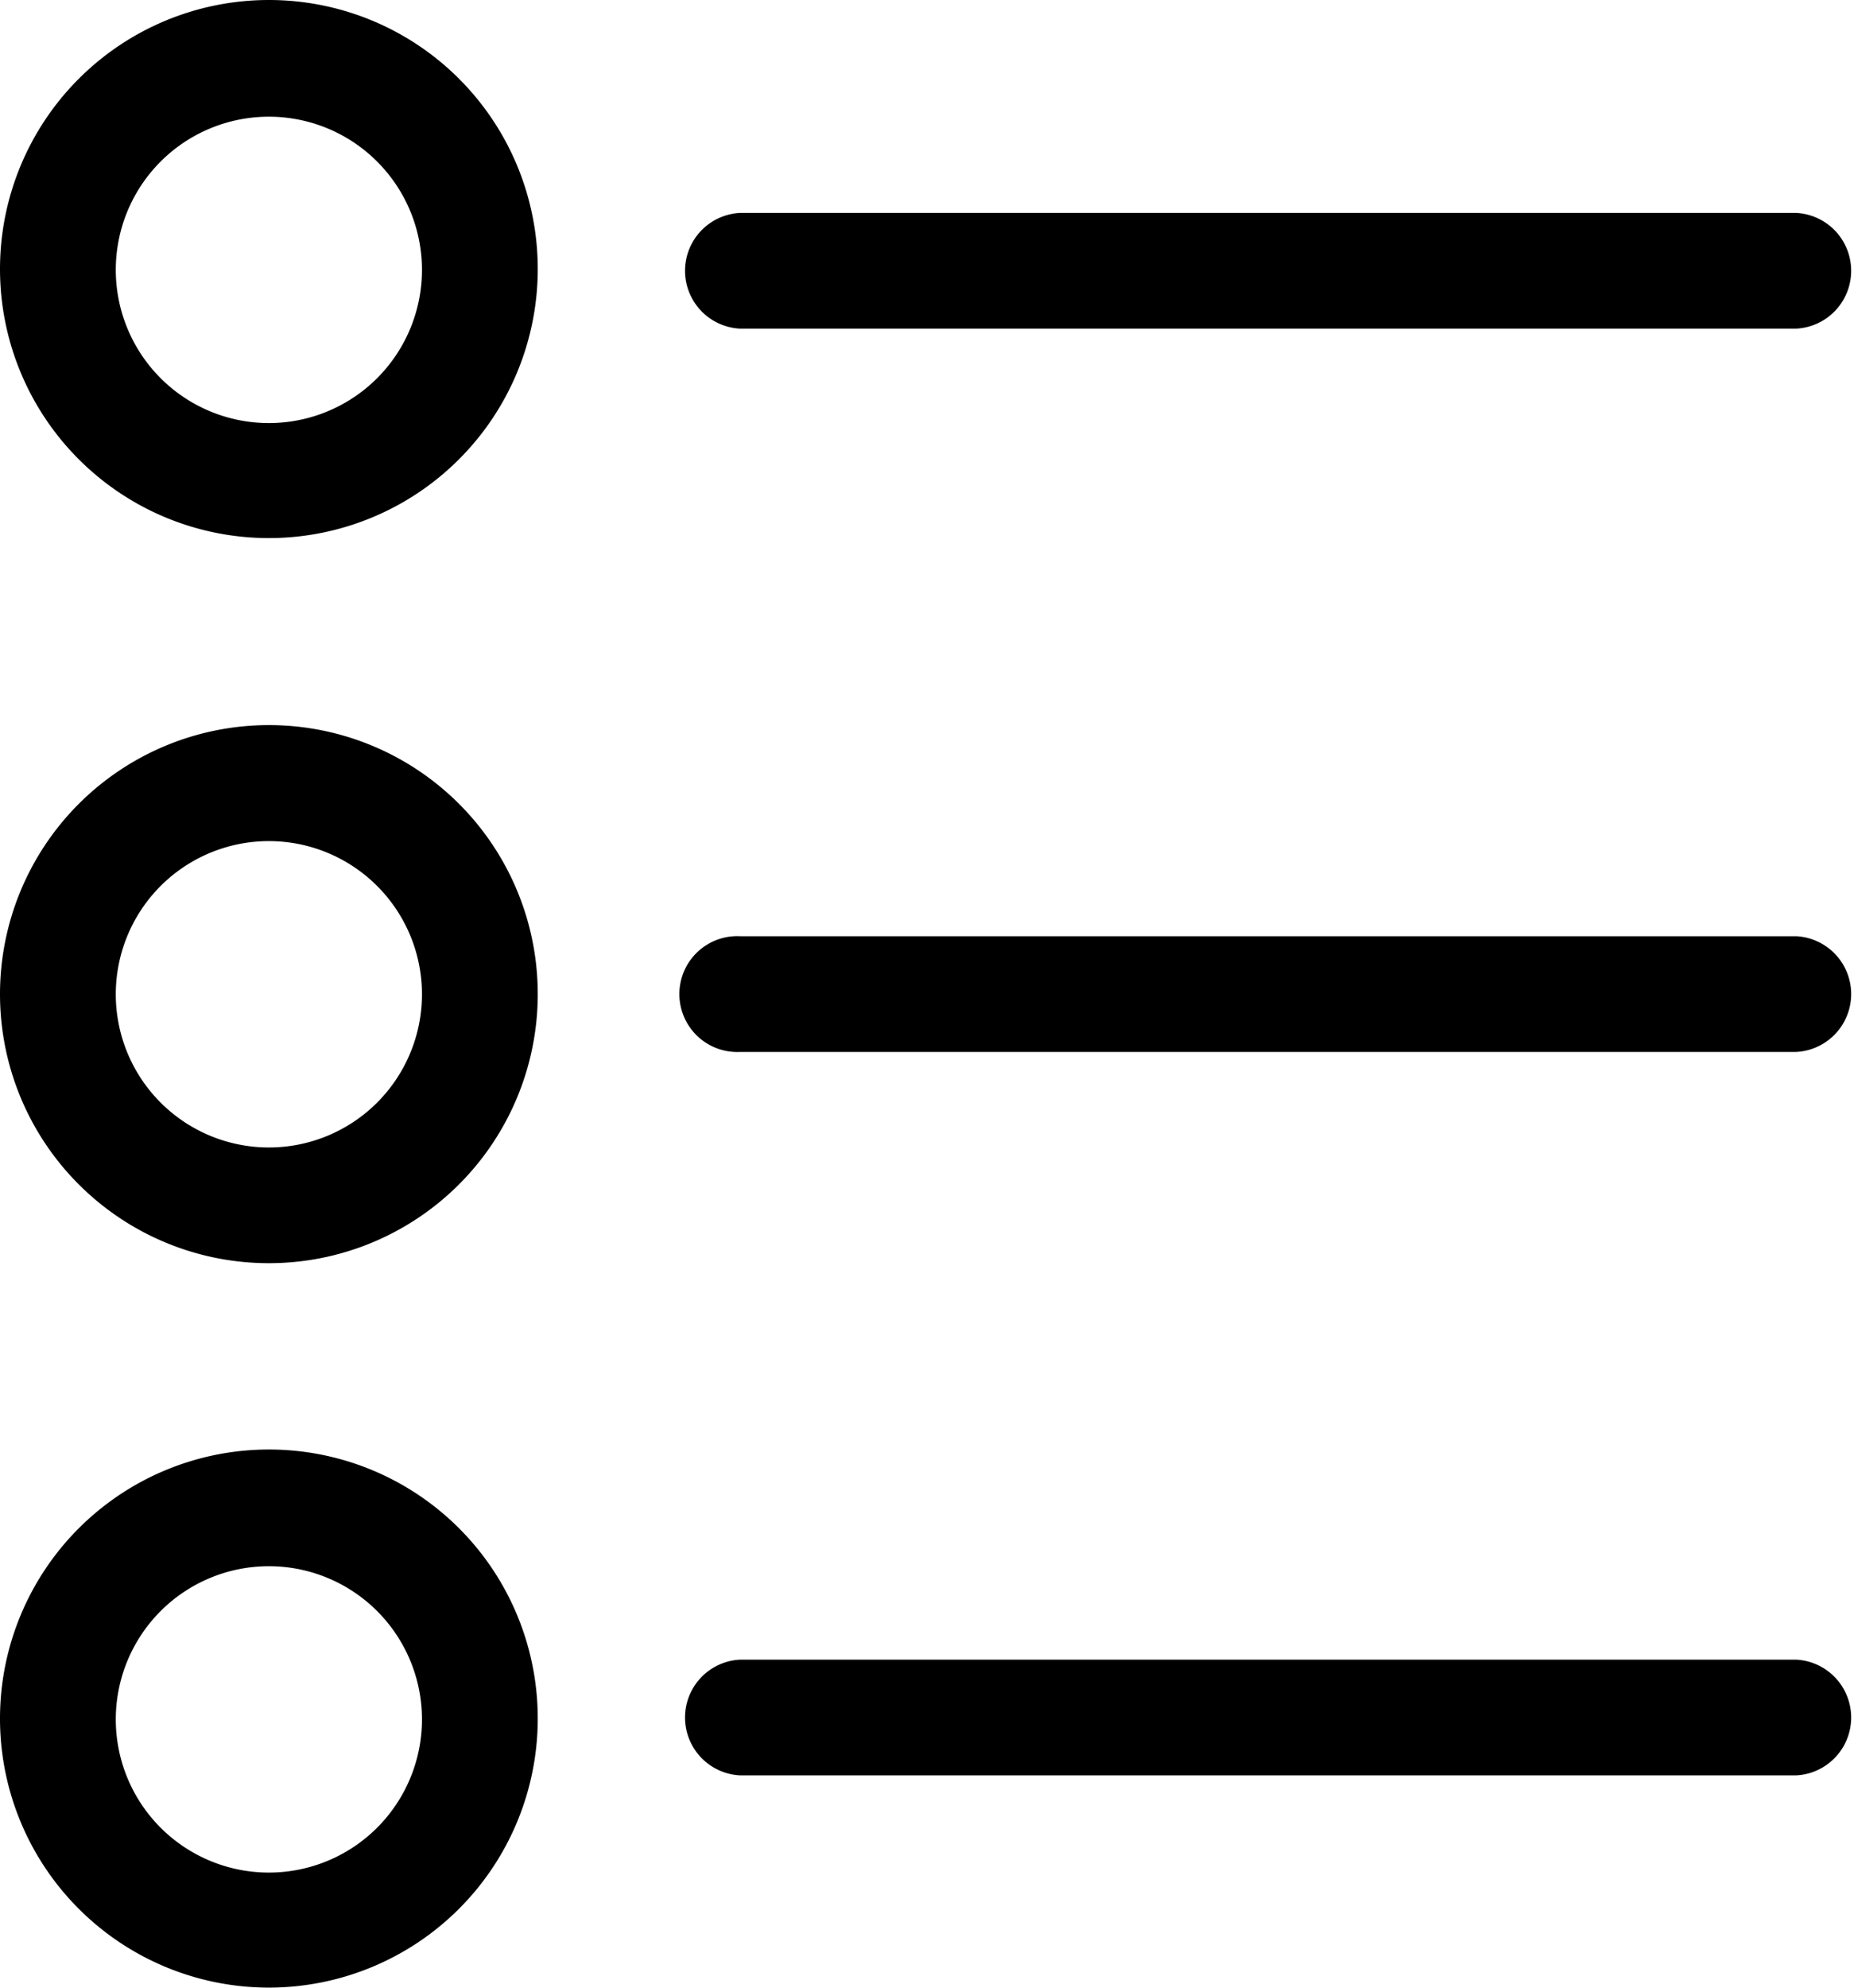 <svg xmlns="http://www.w3.org/2000/svg" width="13.322" height="14.274"><path d="M12.906 6.723H5.318a.416.416 0 100 .831h7.588a.416.416 0 000-.831zM1.932 5.207a1.932 1.932 0 101.932 1.932 1.931 1.931 0 00-1.932-1.932zm0 3.033a1.1 1.1 0 111.1-1.1 1.1 1.1 0 01-1.1 1.1zm10.974-6.711H5.318a.416.416 0 000 .831h7.588a.416.416 0 000-.831zM1.932 0a1.932 1.932 0 101.932 1.932A1.931 1.931 0 001.932 0zm0 3.038a1.1 1.1 0 111.1-1.1 1.1 1.1 0 01-1.1 1.1zm10.974 8.88H5.318a.416.416 0 000 .831h7.588a.416.416 0 000-.831zM1.932 10.409a1.932 1.932 0 101.932 1.932 1.931 1.931 0 00-1.932-1.932zm0 3.038a1.1 1.1 0 111.1-1.1 1.1 1.1 0 01-1.1 1.1z"/></svg>